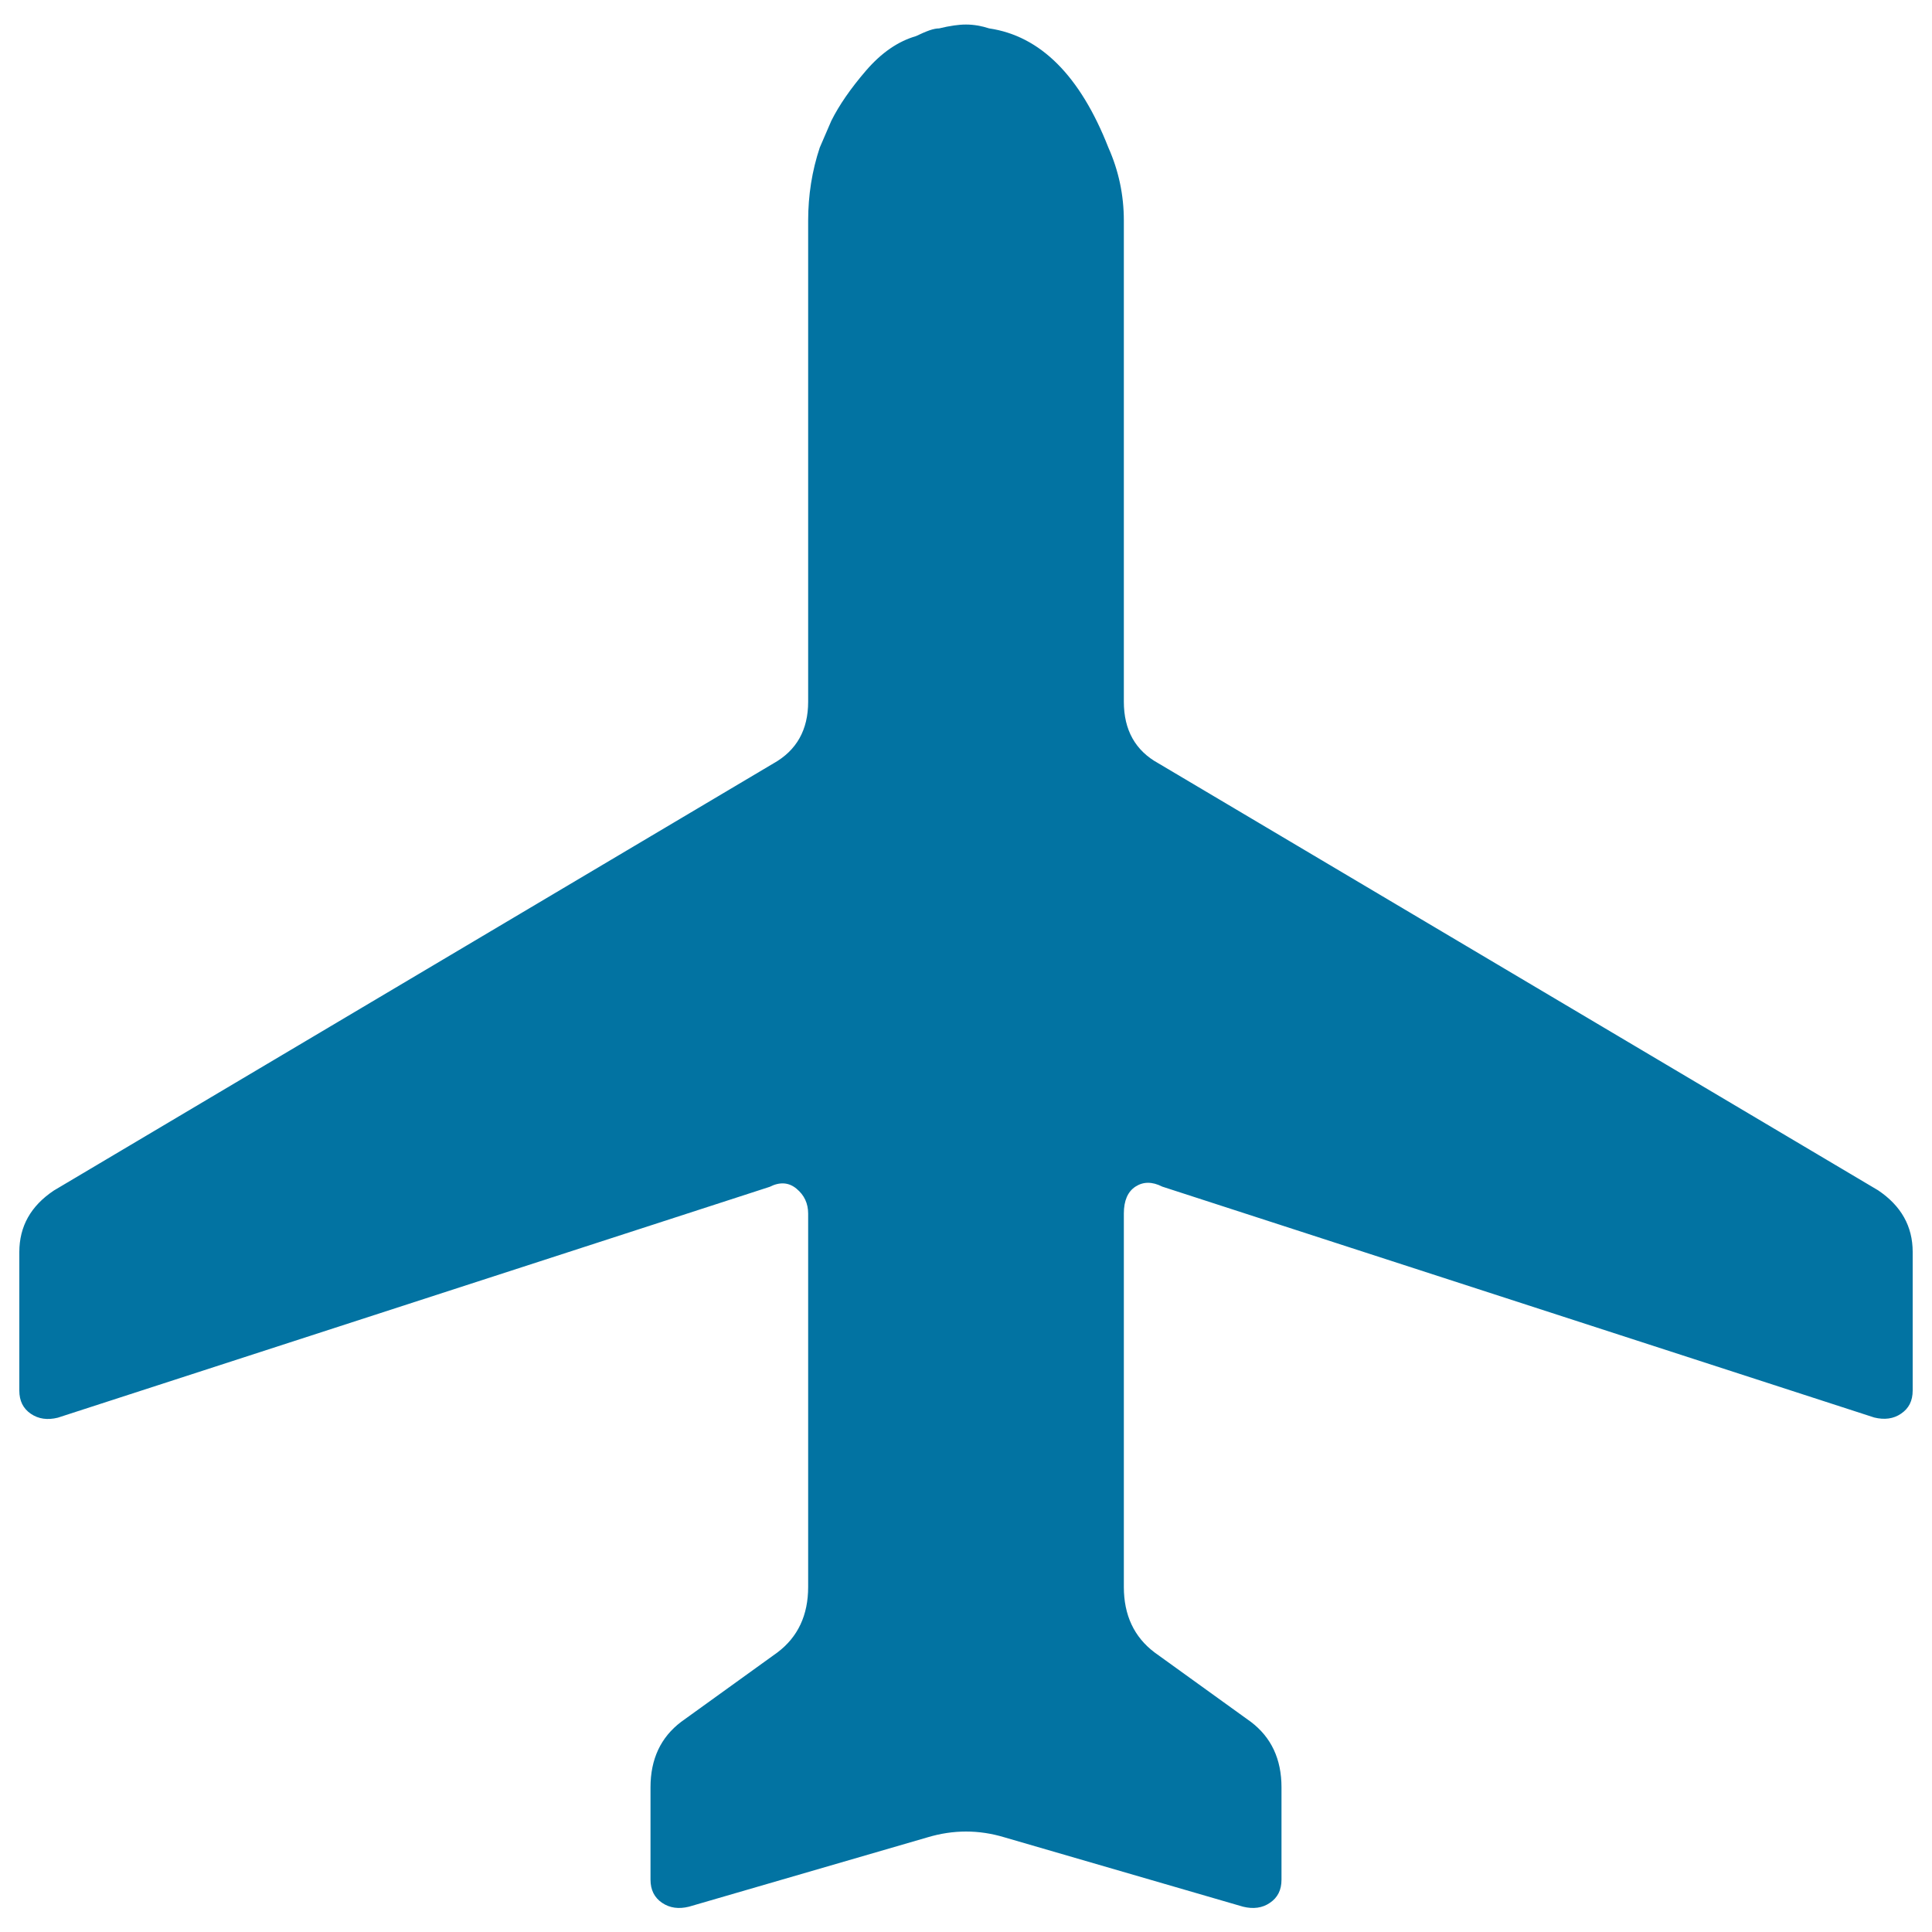 <svg xmlns="http://www.w3.org/2000/svg" viewBox="0 0 1000 1000" style="fill:#0273a2">
<title>Airplane silhouette top view SVG icon</title>
<g><g><path d="M970.1,733.7c5.3,1.3,10,0.7,13.9-2c4-2.7,6-6.6,6-12v-71.7c0-13.3-6-23.9-17.9-31.9L599.6,395.1c-12-6.6-17.9-17.3-17.9-31.9v-249c0-13.3-2.7-25.9-8-37.8c-14.6-37.2-35.2-57.8-61.7-61.7c-4-1.3-8-2-12-2c-4,0-8.6,0.7-13.9,2c-1.3,0-3,0.3-5,1c-2,0.7-4.3,1.7-7,3c-9.3,2.7-17.9,8.6-25.9,17.9c-8,9.3-13.9,17.9-17.9,25.9l-6,13.9c-4,12-6,24.6-6,37.8v249c0,14.6-6,25.2-17.9,31.9L27.9,616.2c-12,8-17.9,18.6-17.9,31.9v71.7c0,5.3,2,9.3,6,12c4,2.7,8.6,3.3,13.9,2l368.5-119.5c5.3-2.7,10-2.3,13.9,1c4,3.3,6,7.6,6,12.9v193.2c0,14.6-5.3,25.9-15.9,33.9l-49.8,35.9c-10.6,8-15.9,19.3-15.9,33.9v47.8c0,5.3,2,9.3,6,12c4,2.7,8.6,3.3,13.9,2l123.5-35.9c13.3-4,26.6-4,39.8,0l123.5,35.9c5.3,1.3,10,0.7,13.9-2c4-2.7,6-6.6,6-12v-47.8c0-14.6-5.3-25.9-15.9-33.9l-49.8-35.9c-10.6-8-15.9-19.3-15.9-33.9V628.1c0-6.6,2-11.3,6-13.9s8.6-2.7,13.9,0L970.1,733.7z"/></g></g>
</svg>
